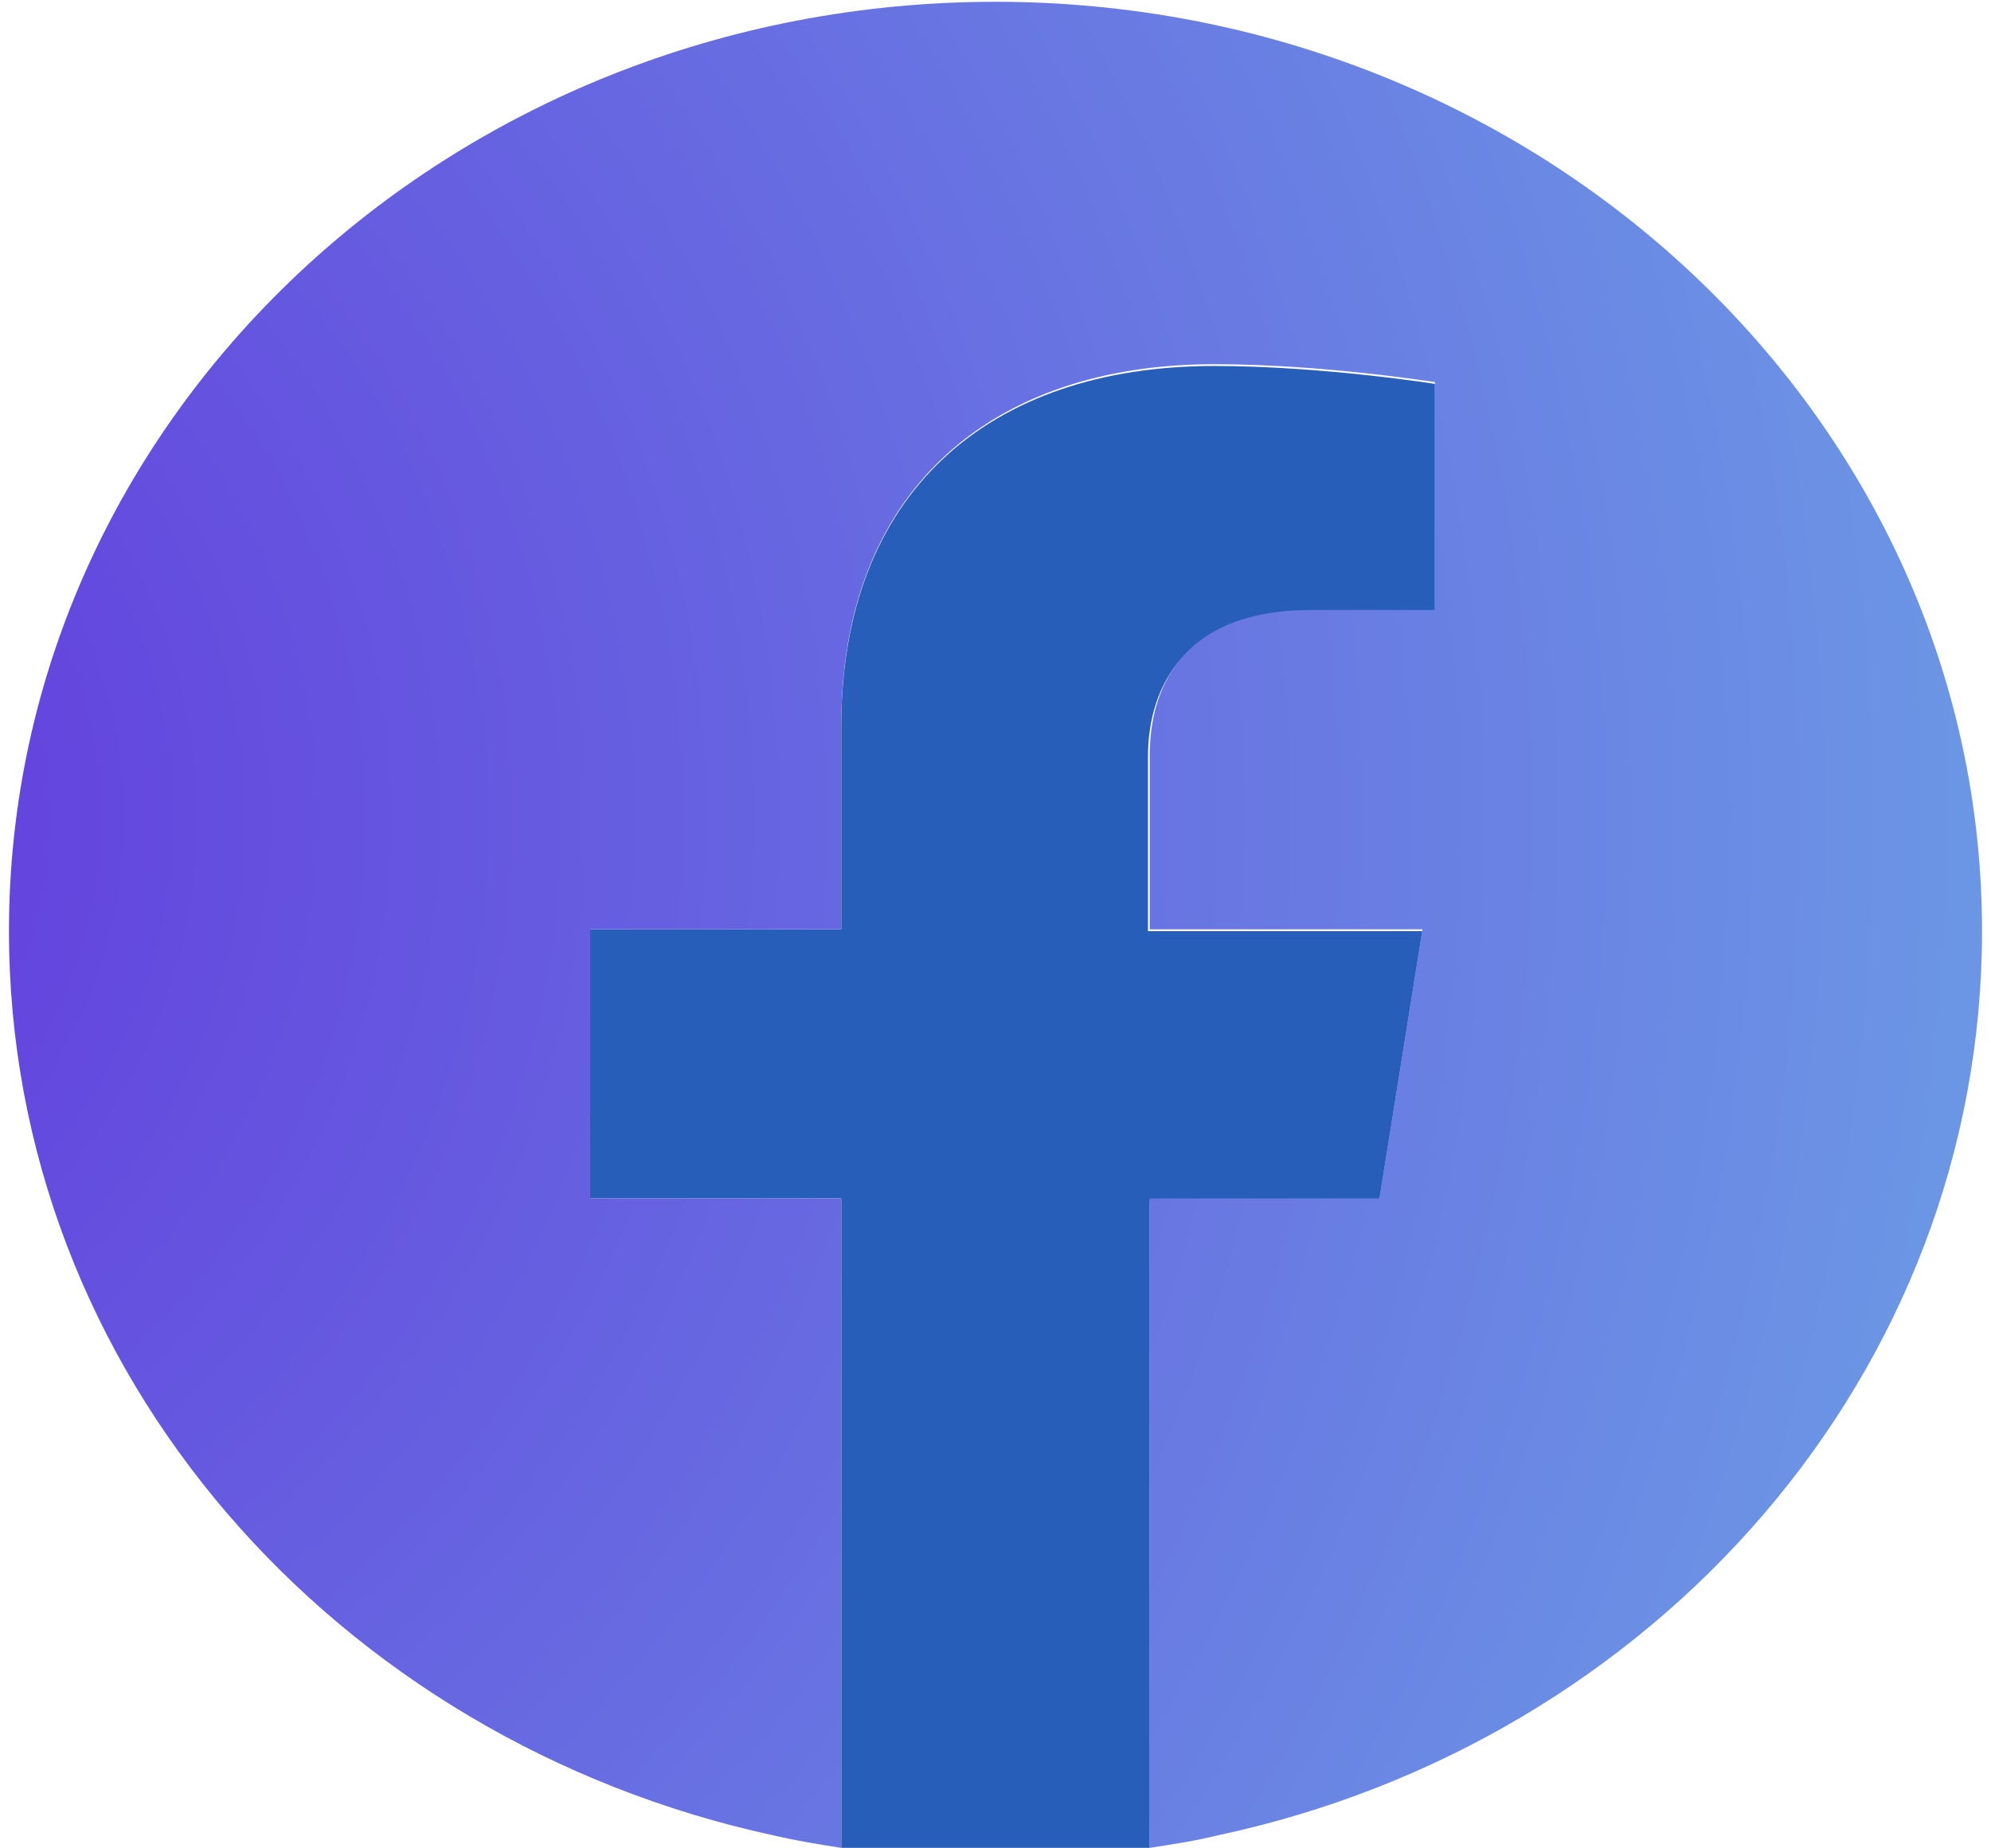 <?xml version="1.0" encoding="utf-8"?>
<!-- Generator: Adobe Illustrator 24.1.3, SVG Export Plug-In . SVG Version: 6.00 Build 0)  -->
<svg version="1.1" id="Camada_1" xmlns="http://www.w3.org/2000/svg" xmlns:xlink="http://www.w3.org/1999/xlink" x="0px" y="0px"
	 viewBox="0 0 111 103" style="enable-background:new 0 0 111 103;" xml:space="preserve">
<style type="text/css">
	.st0{display:none;}
	.st1{display:inline;fill:#275EB9;}
	.st2{fill:#275EB9;}
	.st3{fill:url(#SVGID_1_);}
</style>
<g id="Camada_2_1_" class="st0">
	<path class="st1" d="M46.9,66.8V103c-1.3-0.2-2.5-0.4-3.8-0.7v-5.2H32.9V66.8H46.9z"/>
	<path class="st1" d="M80.3,17.6v79.5H67.8v5.2c-1.2,0.3-2.5,0.5-3.8,0.7V66.8h12.8l2.4-15H64.1v-9.7c0-4.1,2.1-8.1,9-8.1H80V21.3
		c0,0-6.3-1-12.3-1c-12.6,0-20.8,7.2-20.8,20.1v11.4h-14V17.6H80.3z"/>
</g>
<g id="Camada_1_1_">
	<path class="st2" d="M64.1,103H46.9l0,0c2.7,0-3.8,0,0,0V66.8h-14v-15h14V40.5c0-13,8.2-20.1,20.8-20.1c6,0,12.3,1,12.3,1v12.7h-7
		c-6.8,0-9,4-9,8.1v9.7h15.3l-2.4,15H64.1"/>
	
		<radialGradient id="SVGID_1_" cx="-19.506" cy="58.3" r="150.383" gradientTransform="matrix(1 0 0 -1 0 103.89)" gradientUnits="userSpaceOnUse">
		<stop  offset="0" style="stop-color:#6236DD"/>
		<stop  offset="1" style="stop-color:#6DA5E6"/>
	</radialGradient>
	<path class="st3" d="M110.5,51.9c0,24.6-18.2,45.2-42.6,50.4c-1.2,0.3-2.5,0.5-3.8,0.7V66.8h12.8l2.4-15H64.1v-9.7
		c0-4.1,2.1-8.1,9-8.1H80V21.3c0,0-6.3-1-12.3-1c-12.6,0-20.8,7.2-20.8,20.1v11.4h-14v15h14V103c-1.3-0.2-2.5-0.4-3.8-0.7
		C18.7,97,0.5,76.5,0.5,51.9c0-28.6,24.6-51.8,55-51.8C85.8,0.1,110.5,23.3,110.5,51.9z"/>
</g>
</svg>
